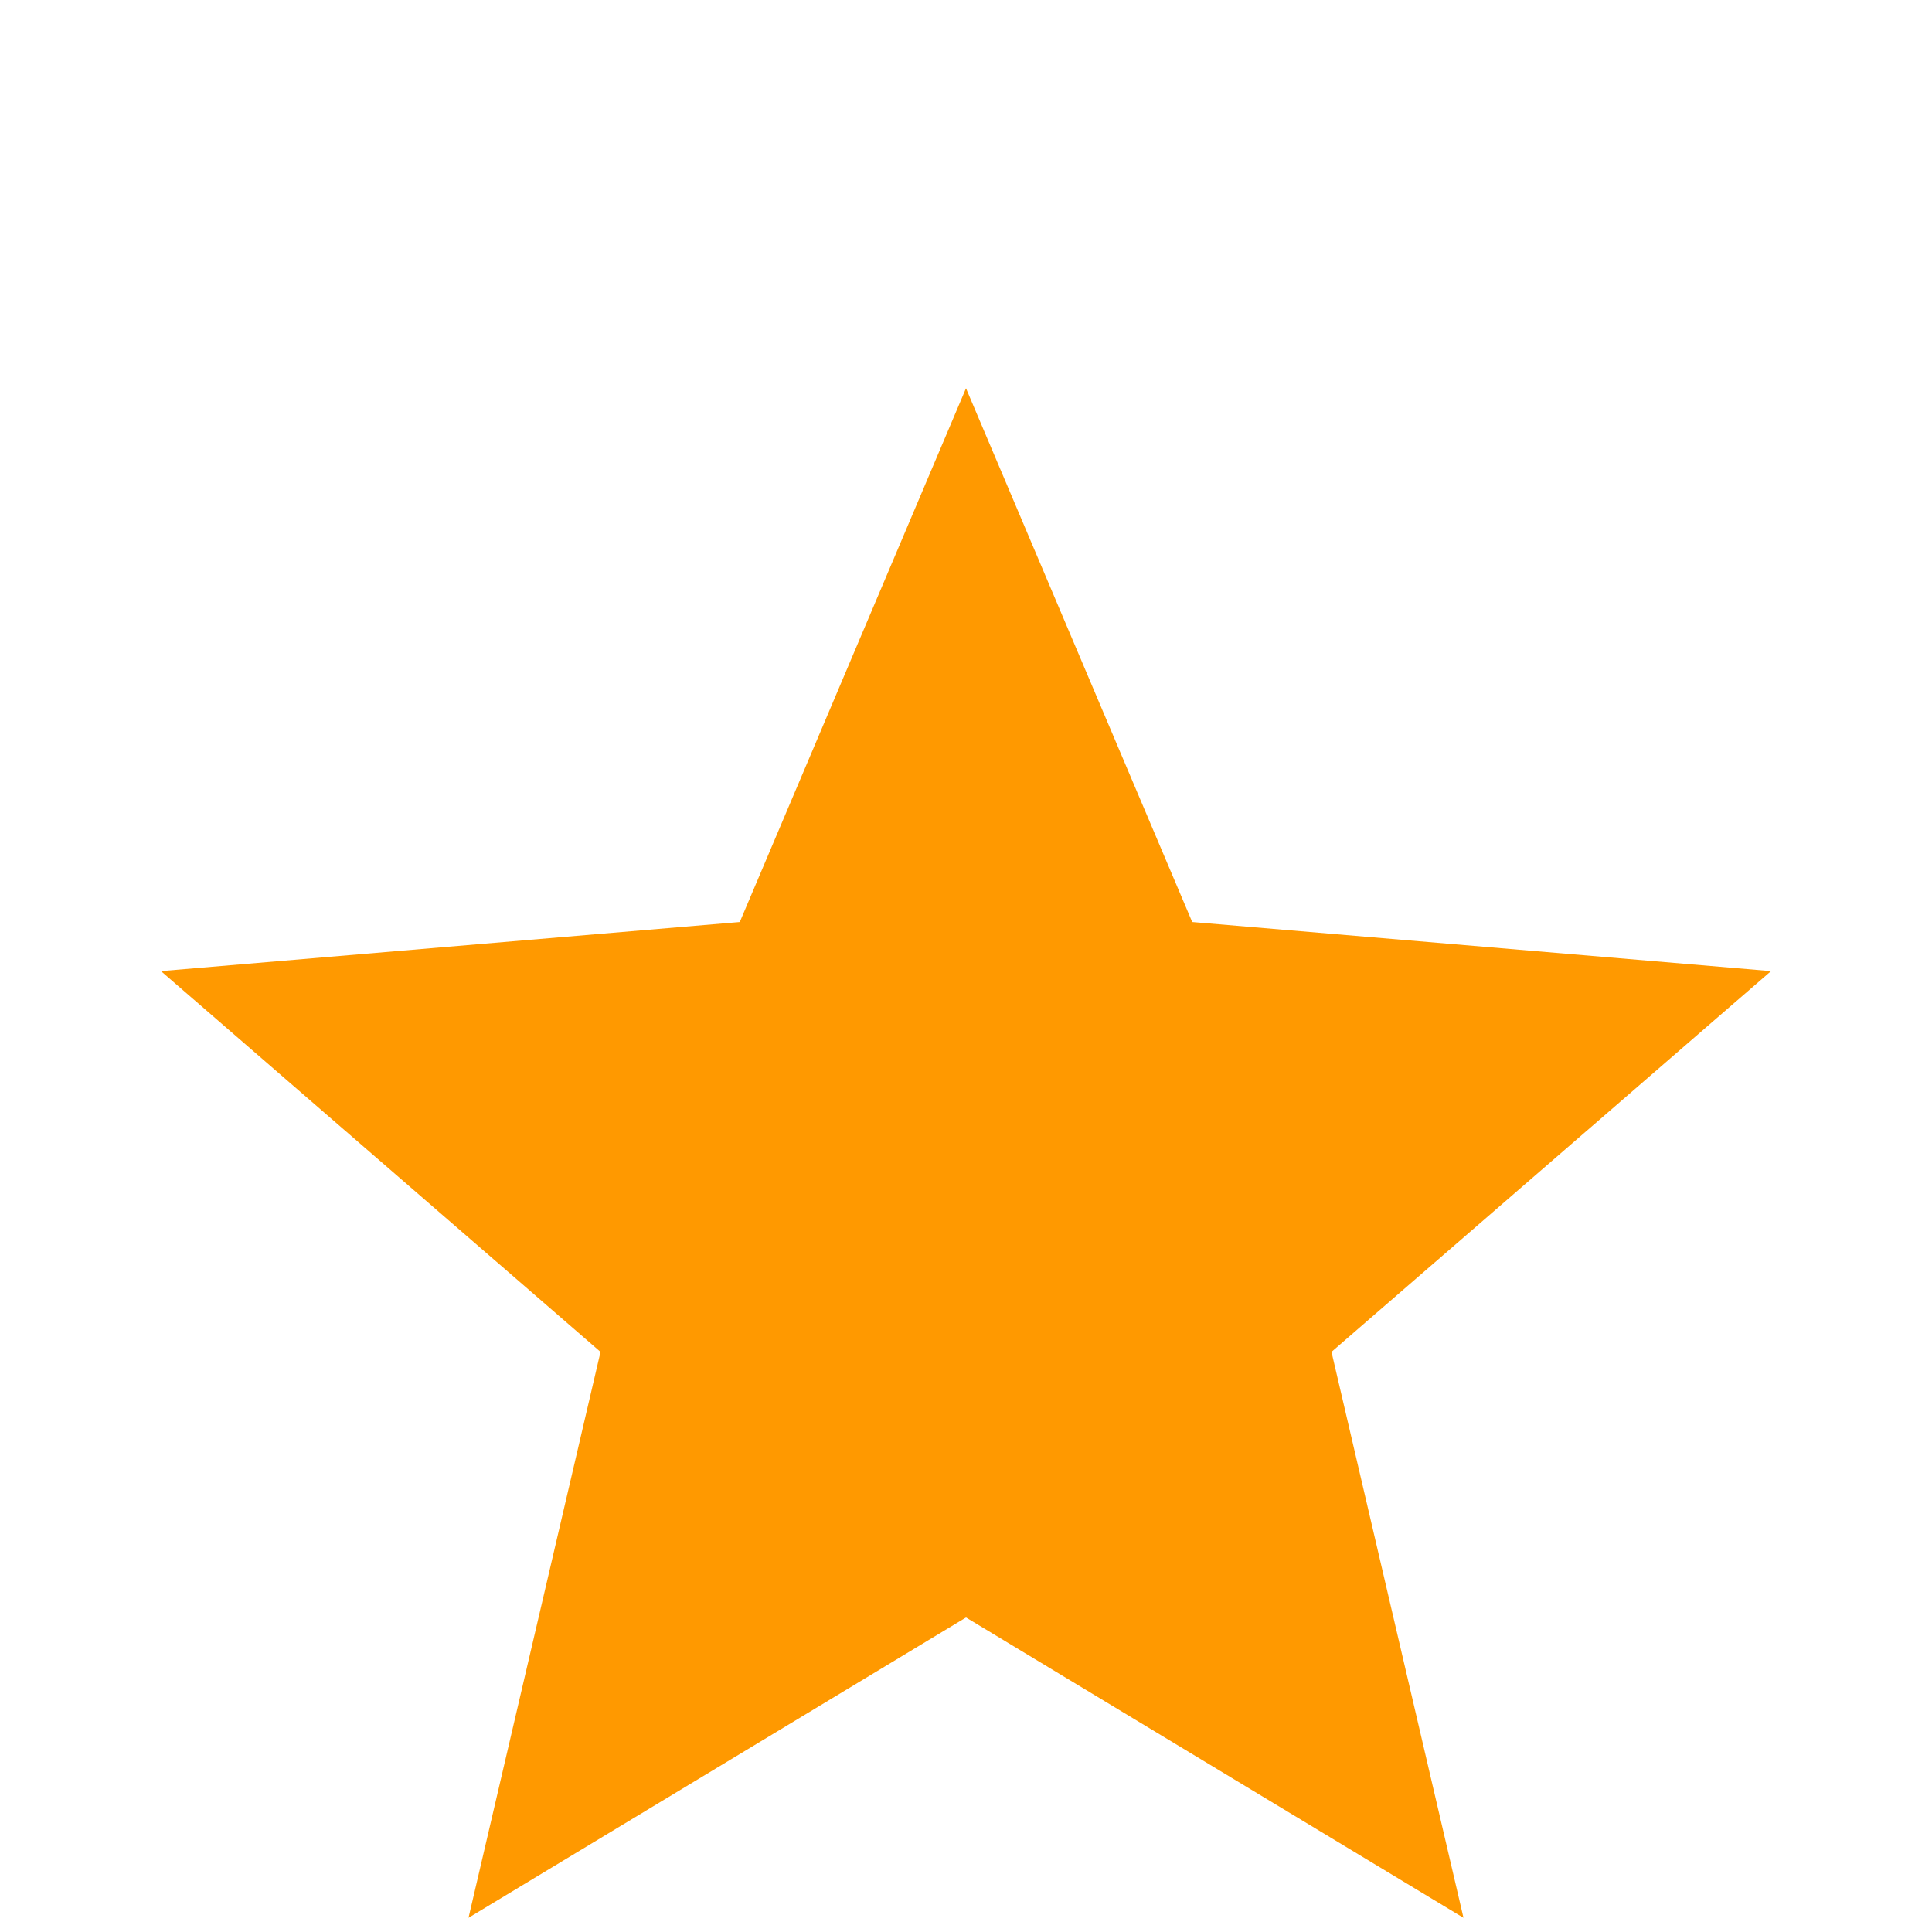 <svg width="34" height="34" viewBox="0 0 34 34" fill="none" xmlns="http://www.w3.org/2000/svg">
<rect width="34" height="34" fill="#A9A9A9"/>
<g id="index" clip-path="url(#clip0_0_1)">
<rect width="1525" height="10513" transform="translate(-543 -8701)" fill="white"/>
<g id="Frame 28" clip-path="url(#clip1_0_1)">
<rect width="1525" height="550" transform="translate(-543 -330)" fill="#F6F6F4"/>
<g id="Group 3">
<g id="Frame 17" filter="url(#filter0_d_0_1)">
<g clip-path="url(#clip2_0_1)">
<rect x="-480" y="-131" width="1399" height="263" rx="12" fill="#ECF8FF"/>
<g id="Frame 14">
<rect width="349" height="263" transform="translate(-130 -132)" fill="white"/>
<g id="Group 13">
<g id="ic:outline-star">
<path id="Vector" d="M17 24.465L25.755 29.75L23.432 19.791L31.167 13.09L20.981 12.226L17 2.833L13.019 12.226L2.833 13.09L10.568 19.791L8.245 29.75L17 24.465Z" fill="#FF9900"/>
</g>
</g>
</g>
</g>
</g>
</g>
</g>
</g>
<defs>
<filter id="filter0_d_0_1" x="-510" y="-157" width="1459" height="323" filterUnits="userSpaceOnUse" color-interpolation-filters="sRGB">
<feFlood flood-opacity="0" result="BackgroundImageFix"/>
<feColorMatrix in="SourceAlpha" type="matrix" values="0 0 0 0 0 0 0 0 0 0 0 0 0 0 0 0 0 0 127 0" result="hardAlpha"/>
<feOffset dy="4"/>
<feGaussianBlur stdDeviation="15"/>
<feComposite in2="hardAlpha" operator="out"/>
<feColorMatrix type="matrix" values="0 0 0 0 0 0 0 0 0 0 0 0 0 0 0 0 0 0 0.05 0"/>
<feBlend mode="normal" in2="BackgroundImageFix" result="effect1_dropShadow_0_1"/>
<feBlend mode="normal" in="SourceGraphic" in2="effect1_dropShadow_0_1" result="shape"/>
</filter>
<clipPath id="clip0_0_1">
<rect width="1525" height="10513" fill="white" transform="translate(-543 -8701)"/>
</clipPath>
<clipPath id="clip1_0_1">
<rect width="1525" height="550" fill="white" transform="translate(-543 -330)"/>
</clipPath>
<clipPath id="clip2_0_1">
<rect x="-480" y="-131" width="1399" height="263" rx="12" fill="white"/>
</clipPath>
</defs>
</svg>
